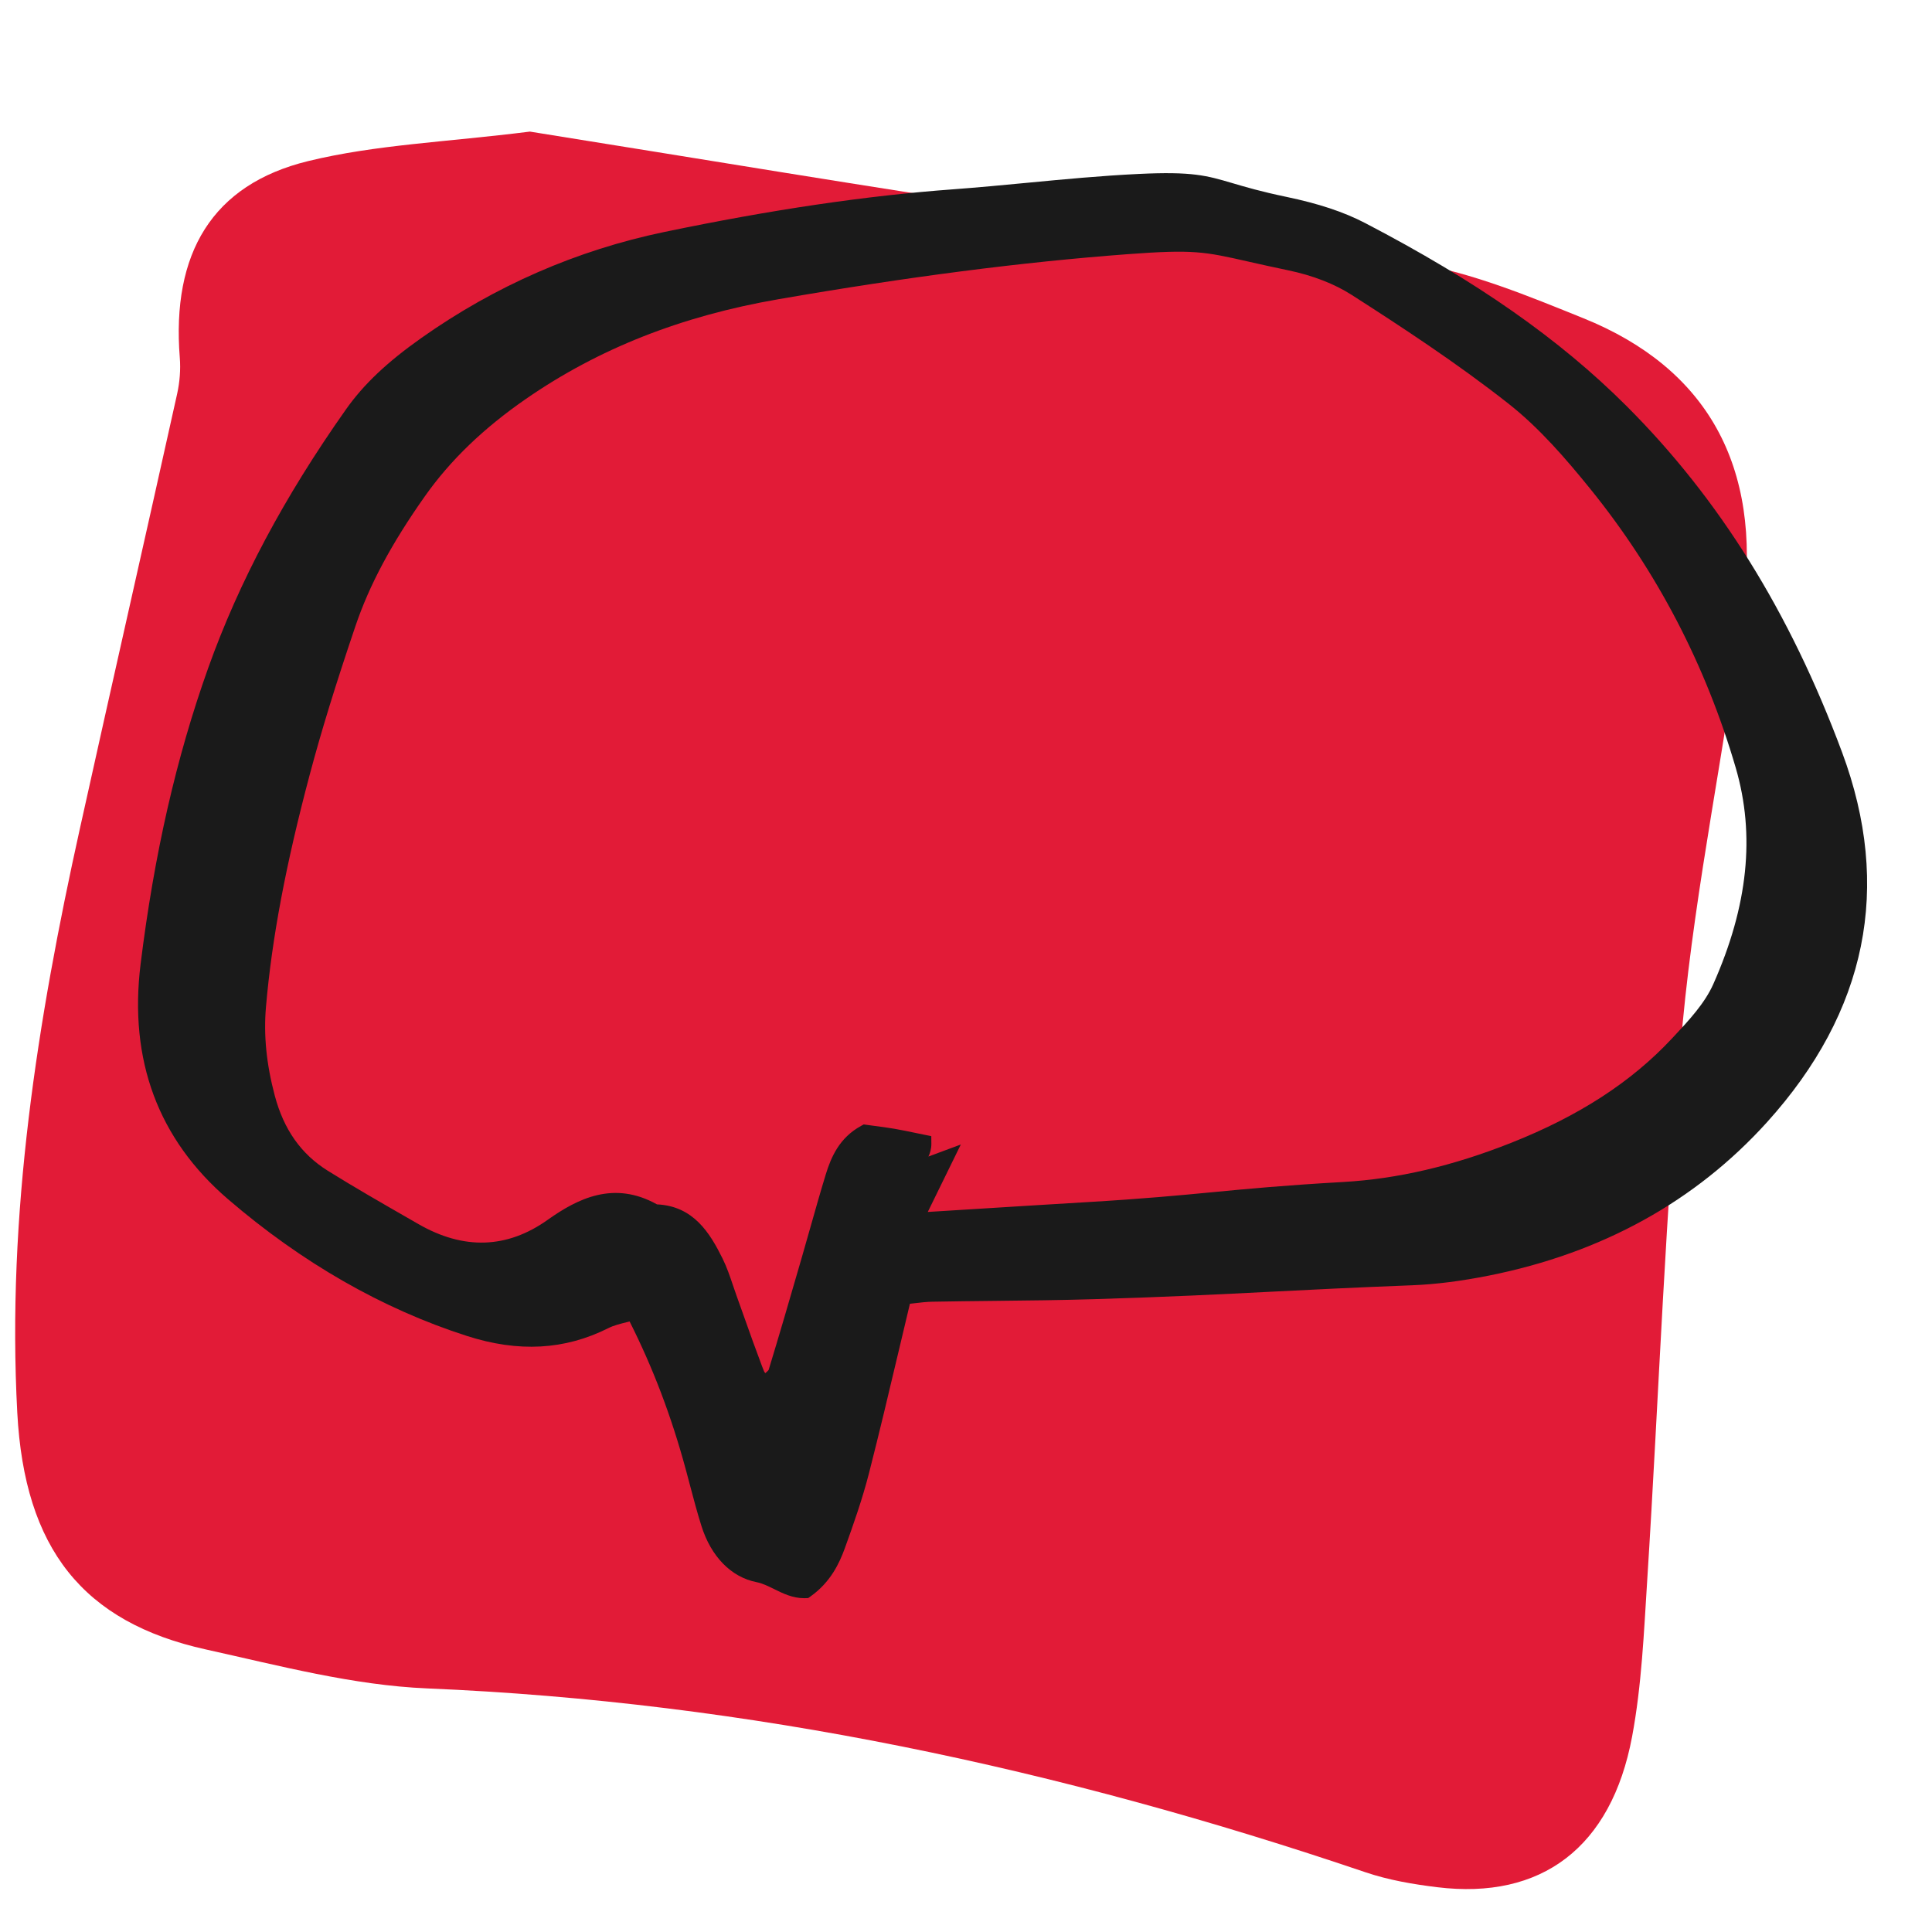 <?xml version="1.0" encoding="UTF-8"?><svg id="Layer_3" xmlns="http://www.w3.org/2000/svg" viewBox="0 0 128 128"><defs><style>.cls-1{fill:#1a1a1a;}.cls-1,.cls-2{stroke-width:0px;}.cls-2{fill:#e21b37;}</style></defs><path class="cls-2" d="M35.098,8.717c10.927,1.744,22.631,3.704,34.363,5.454,8.094,1.207,16.258,1.893,24.324,3.269,3.792.647,7.493,2.179,11.119,3.644,8.182,3.304,11.82,9.766,10.6,19.141-1.198,9.211-3.15,18.326-4.023,27.565-1.157,12.252-1.564,24.584-2.347,36.879-.221,3.474-.367,6.991-1.004,10.389-1.378,7.352-6.009,10.82-12.916,9.974-1.601-.196-3.224-.473-4.755-.992-20.246-6.865-40.876-11.288-62.147-12.178-4.913-.205-9.81-1.507-14.662-2.579-8.161-1.803-12.024-6.682-12.505-15.689-.702-13.145,1.33-25.971,4.145-38.685,2.128-9.611,4.313-19.207,6.446-28.816.171-.77.239-1.604.176-2.392-.549-6.91,2.137-11.477,8.507-13.029,4.481-1.092,9.156-1.256,14.677-1.952Z"/><path id="rådgivning" class="cls-1" d="M122.04,49.836c-3.461-9.297-8.136-16.804-14.292-22.95-4.421-4.415-9.919-8.262-17.303-12.108-1.416-.737-3.086-1.291-5.256-1.743-1.655-.346-2.691-.652-3.524-.898-1.714-.506-2.658-.785-6.223-.613-2.459.117-4.945.354-7.351.583-1.645.156-3.289.313-4.936.435-5.784.425-12.045,1.35-19.138,2.826-5.798,1.208-11.217,3.572-16.106,7.027-2.281,1.612-3.822,3.073-4.997,4.739-4.093,5.803-7.076,11.403-9.12,17.122-2.112,5.913-3.577,12.328-4.479,19.614-.786,6.359,1.16,11.599,5.784,15.573,4.903,4.216,10.229,7.266,15.828,9.065,3.428,1.104,6.495.932,9.377-.516.356-.18.778-.284,1.226-.395.061-.015.121-.03.183-.045,1.551,3.076,2.77,6.285,3.719,9.793l.265.995c.239.906.487,1.844.775,2.759.641,2.035,1.972,3.392,3.651,3.723.39.076.768.263,1.168.46.573.283,1.22.602,1.978.602.029,0,.059,0,.088-.001l.188-.007.153-.108c1.334-.945,1.919-2.211,2.279-3.208.566-1.565,1.156-3.238,1.597-4.961.678-2.651,1.305-5.297,1.968-8.098.242-1.022.488-2.062.742-3.123.094-.011.187-.021.276-.032.429-.05.817-.097,1.208-.104,1.364-.025,2.729-.04,4.094-.055,2.213-.023,4.426-.047,6.638-.114,5.064-.155,8.304-.32,11.734-.494,2.652-.135,5.448-.276,9.335-.427,1.559-.062,3.229-.273,5.105-.647,7.462-1.492,13.648-4.906,18.39-10.15,6.629-7.332,8.303-15.581,4.976-24.519ZM63.66,75.825l-2.15.799c.108-.23.198-.508.195-.844l-.005-.506-1.041-.214c-.456-.096-.93-.194-1.404-.276-.438-.075-.877-.133-1.3-.188l-.732-.099-.181.1c-1.43.782-1.982,2.065-2.335,3.218-.354,1.157-.683,2.322-1.013,3.487-.197.699-.395,1.397-.598,2.095l-.096.33c-.683,2.354-1.365,4.709-2.076,7.034-.025.045-.143.146-.212.208-.002.001-.004.003-.006.005-.061-.049-.113-.166-.211-.437l-.059-.159c-.38-1.001-.738-2.011-1.097-3.02l-.541-1.515c-.082-.228-.16-.457-.237-.688-.2-.592-.406-1.204-.695-1.786-.832-1.678-1.922-3.467-4.34-3.576-2.861-1.598-5.264-.38-7.244,1.026-2.686,1.911-5.564,2.004-8.56.279l-.763-.438c-1.73-.994-3.521-2.022-5.239-3.093-1.771-1.104-2.922-2.735-3.518-4.988-.552-2.079-.742-3.995-.582-5.856.391-4.541,1.313-9.44,2.905-15.419.771-2.894,1.703-5.92,3.021-9.815.926-2.735,2.387-5.469,4.598-8.603,1.691-2.396,3.885-4.51,6.706-6.461,4.811-3.326,10.275-5.484,16.708-6.598,8.572-1.485,16.133-2.461,23.112-2.984,4.417-.33,5.114-.174,8.046.49.725.164,1.582.357,2.656.581,1.602.335,3.046.896,4.179,1.623,3.223,2.066,6.949,4.498,10.397,7.213,2.052,1.615,3.816,3.668,5.418,5.647,4.4,5.437,7.641,11.652,9.632,18.475,1.301,4.459.814,9.146-1.487,14.327-.569,1.282-1.633,2.42-2.662,3.521l-.104.11c-2.669,2.856-6.141,5.107-10.613,6.88-3.894,1.545-7.543,2.396-11.156,2.601-3.864.22-6.276.449-8.609.672-2.264.216-4.605.439-8.308.659-2.499.148-4.998.305-7.708.474l-2.883.179,2.19-4.471Z"/></svg>